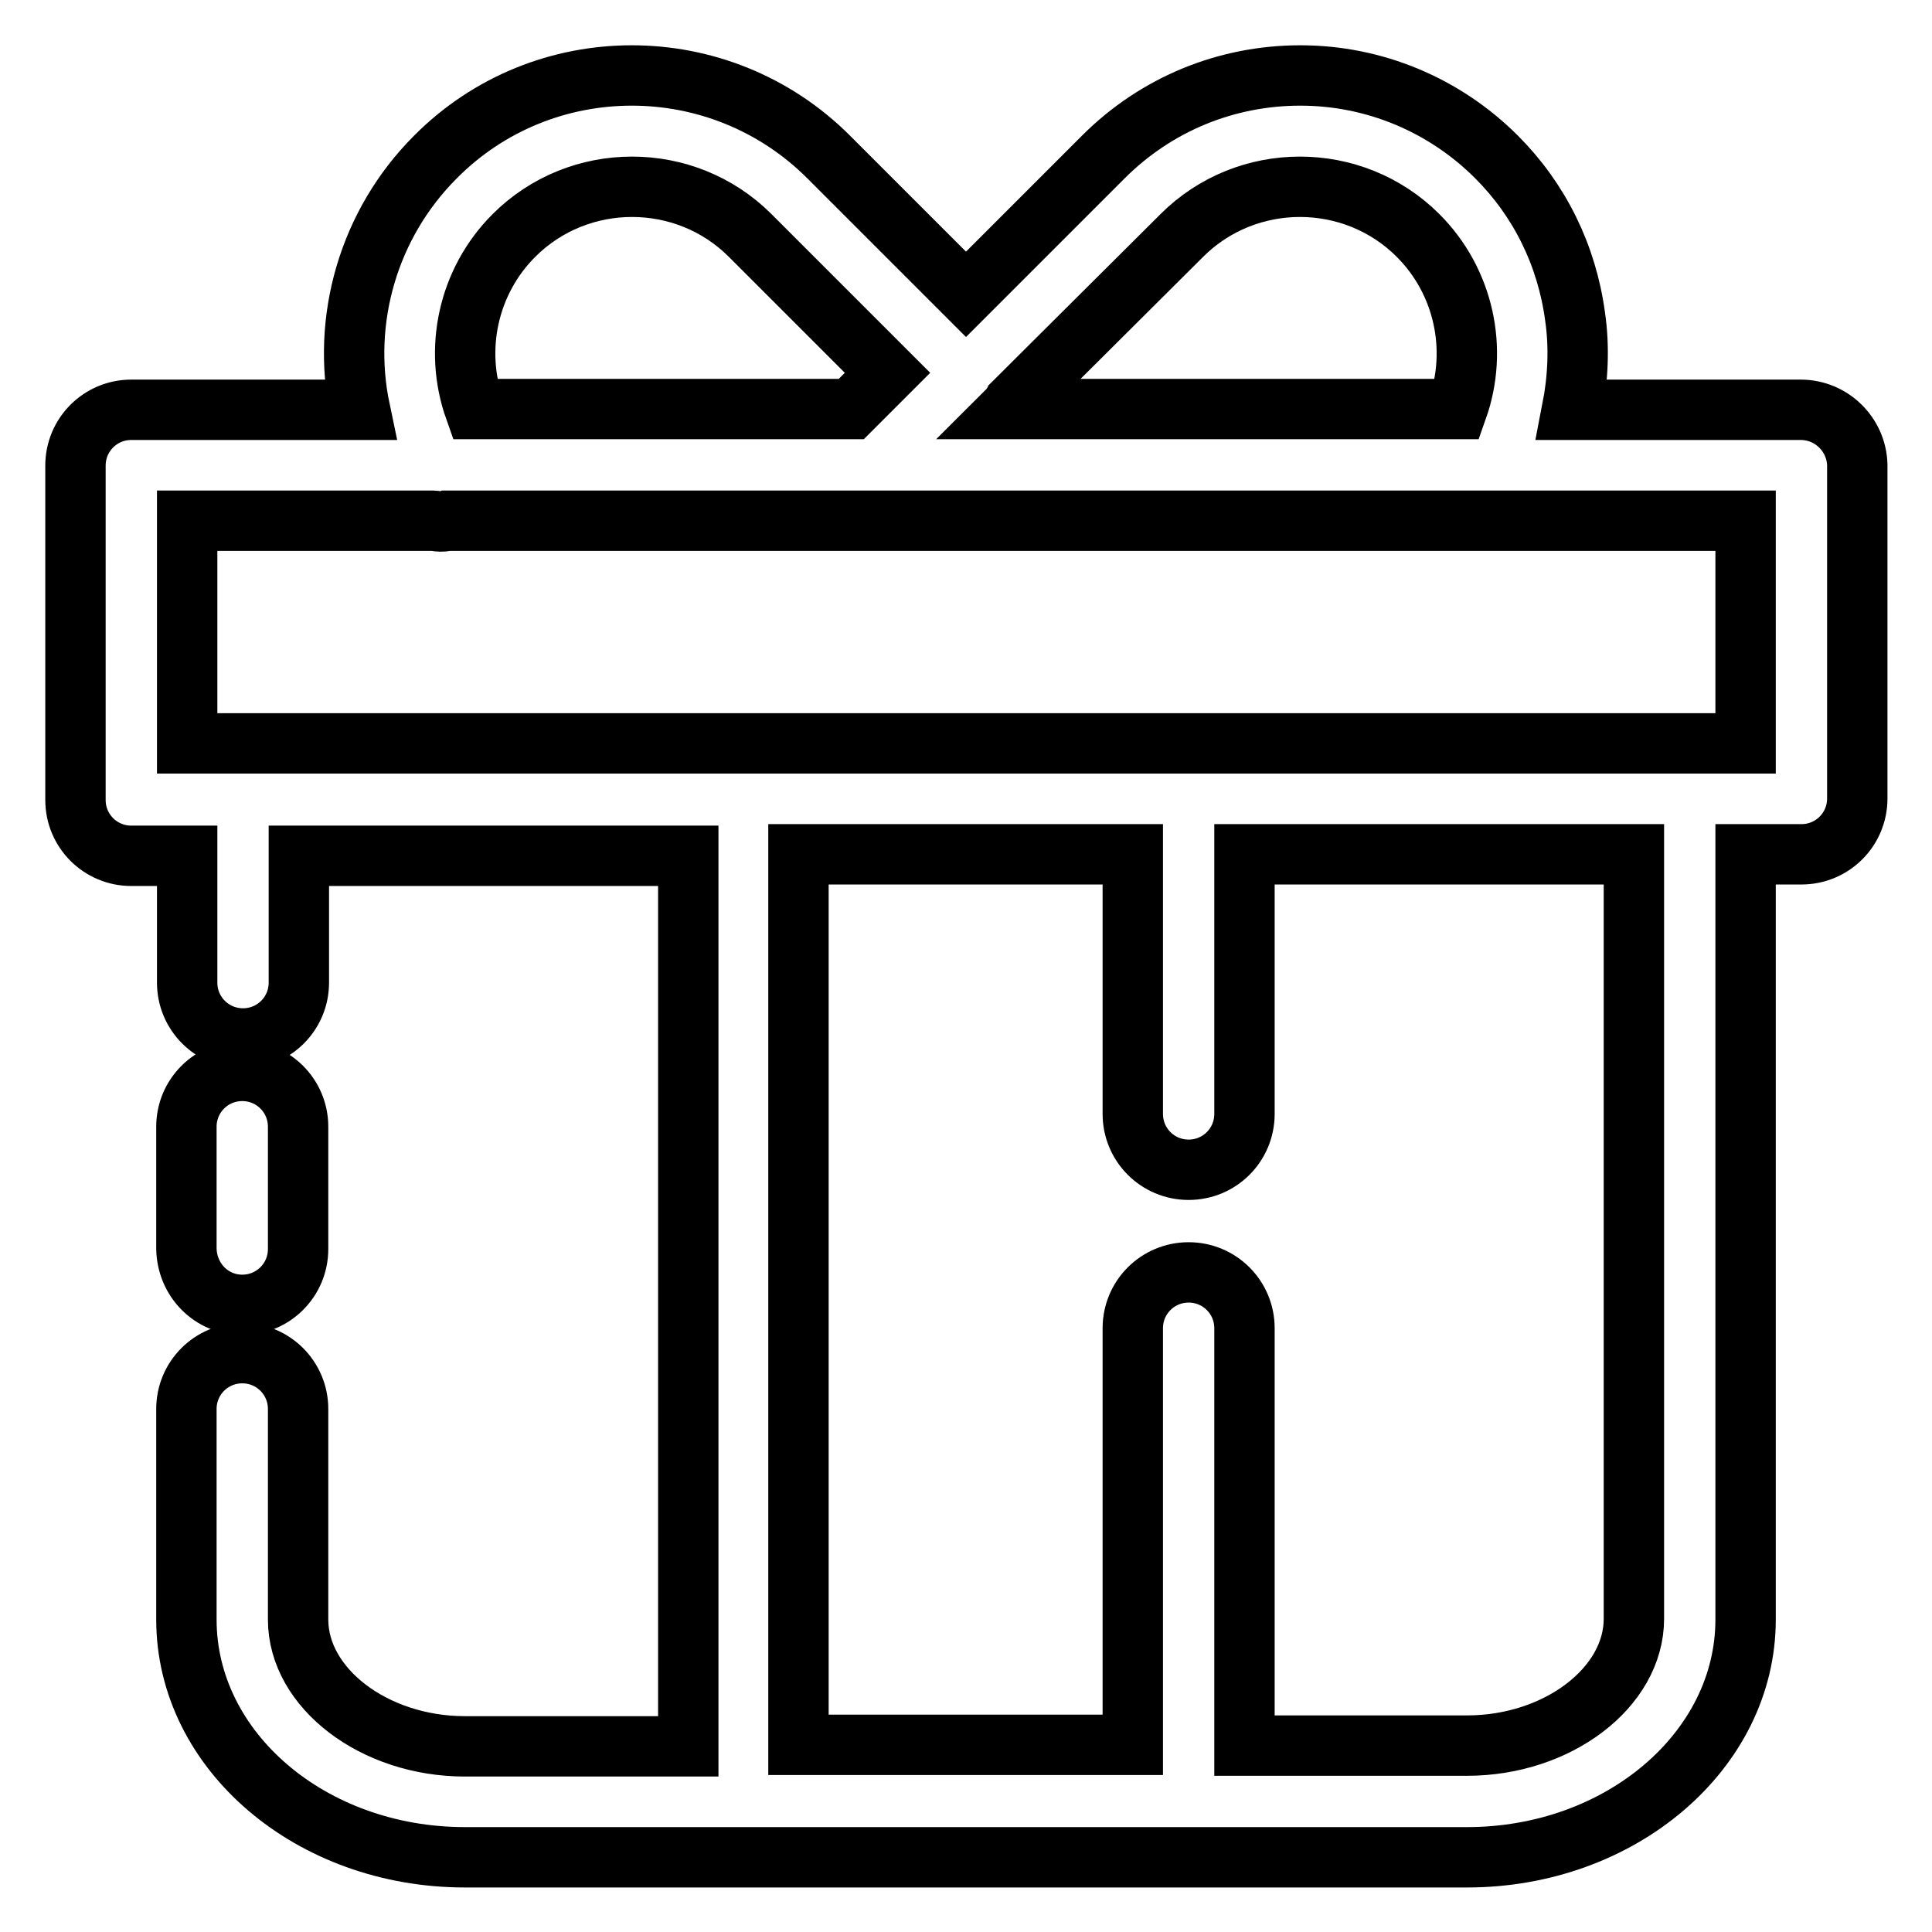 <?xml version="1.0" encoding="utf-8"?>
<!-- Svg Vector Icons : http://www.onlinewebfonts.com/icon -->
<!DOCTYPE svg PUBLIC "-//W3C//DTD SVG 1.1//EN" "http://www.w3.org/Graphics/SVG/1.1/DTD/svg11.dtd">
<svg version="1.1" xmlns="http://www.w3.org/2000/svg" xmlns:xlink="http://www.w3.org/1999/xlink" x="0px" y="0px" viewBox="0 0 256 256" enable-background="new 0 0 256 256" xml:space="preserve">
<g> <path stroke-width="8" fill-opacity="0" stroke="#000000"  d="M238.6,54.3h-30.3c0.8-4.1,1-8.3,0.4-12.4c-1.1-8.1-4.7-15.4-10.4-21.1c-6.9-6.9-16.2-10.8-26-10.8 s-19.1,3.8-26.1,10.8L128,39l-18.2-18.2C95.4,6.4,72,6.4,57.7,20.8c-8.9,8.9-12.5,21.6-10,33.5H17.4c-4.1,0-7.4,3.3-7.4,7.4v44.3 c0,4.1,3.3,7.4,7.4,7.4h7.4c0,4.4,0,10.3,0,16.8c0,4.1,3.3,7.4,7.4,7.4c4.1,0,7.4-3.3,7.4-7.4c0-6.5,0-12.4,0-16.8h51.6v118H61.6 c-12,0-22.1-7.7-22.1-16.8v-27.9c0-4.1-3.3-7.4-7.4-7.4c-4.1,0-7.4,3.3-7.4,7.4v27.9c0,17.4,16.5,31.5,36.9,31.5h132.8 c20.3,0,36.9-14.1,36.9-31.5V130v-16.8h7.4c4.1,0,7.4-3.3,7.4-7.4V61.6C246,57.6,242.7,54.3,238.6,54.3z M156.6,31.2 c8.6-8.6,22.7-8.6,31.3,0c6.1,6.1,8,15.1,5.2,23h-59.4c0.2-0.2,0.4-0.5,0.5-0.7L156.6,31.2L156.6,31.2z M68.1,31.2 c8.6-8.6,22.7-8.6,31.3,0l18.2,18.2l-4.8,4.8H62.9C60.1,46.3,62,37.3,68.1,31.2z M216.5,130v84.5c0,9.1-10.1,16.8-22.1,16.8h-29.5 V176c0-4.1-3.3-7.4-7.4-7.4c-4.1,0-7.4,3.3-7.4,7.4v55.2h-44.3v-118h44.3v34.4c0,4.1,3.3,7.4,7.4,7.4c4.1,0,7.4-3.3,7.4-7.4v-34.4 h51.6V130z M231.3,98.5H24.8V69h32.6c0.3,0,0.6,0.1,0.9,0.1c0.3,0,0.6,0,0.9-0.1h172.1V98.5z"/> <path stroke-width="8" fill-opacity="0" stroke="#000000"  d="M32.1,172.9c4.1,0,7.4-3.3,7.4-7.4v-16.2c0-4.1-3.3-7.4-7.4-7.4c-4.1,0-7.4,3.3-7.4,7.4v16.2 C24.8,169.6,28,172.9,32.1,172.9z"/></g>
</svg>